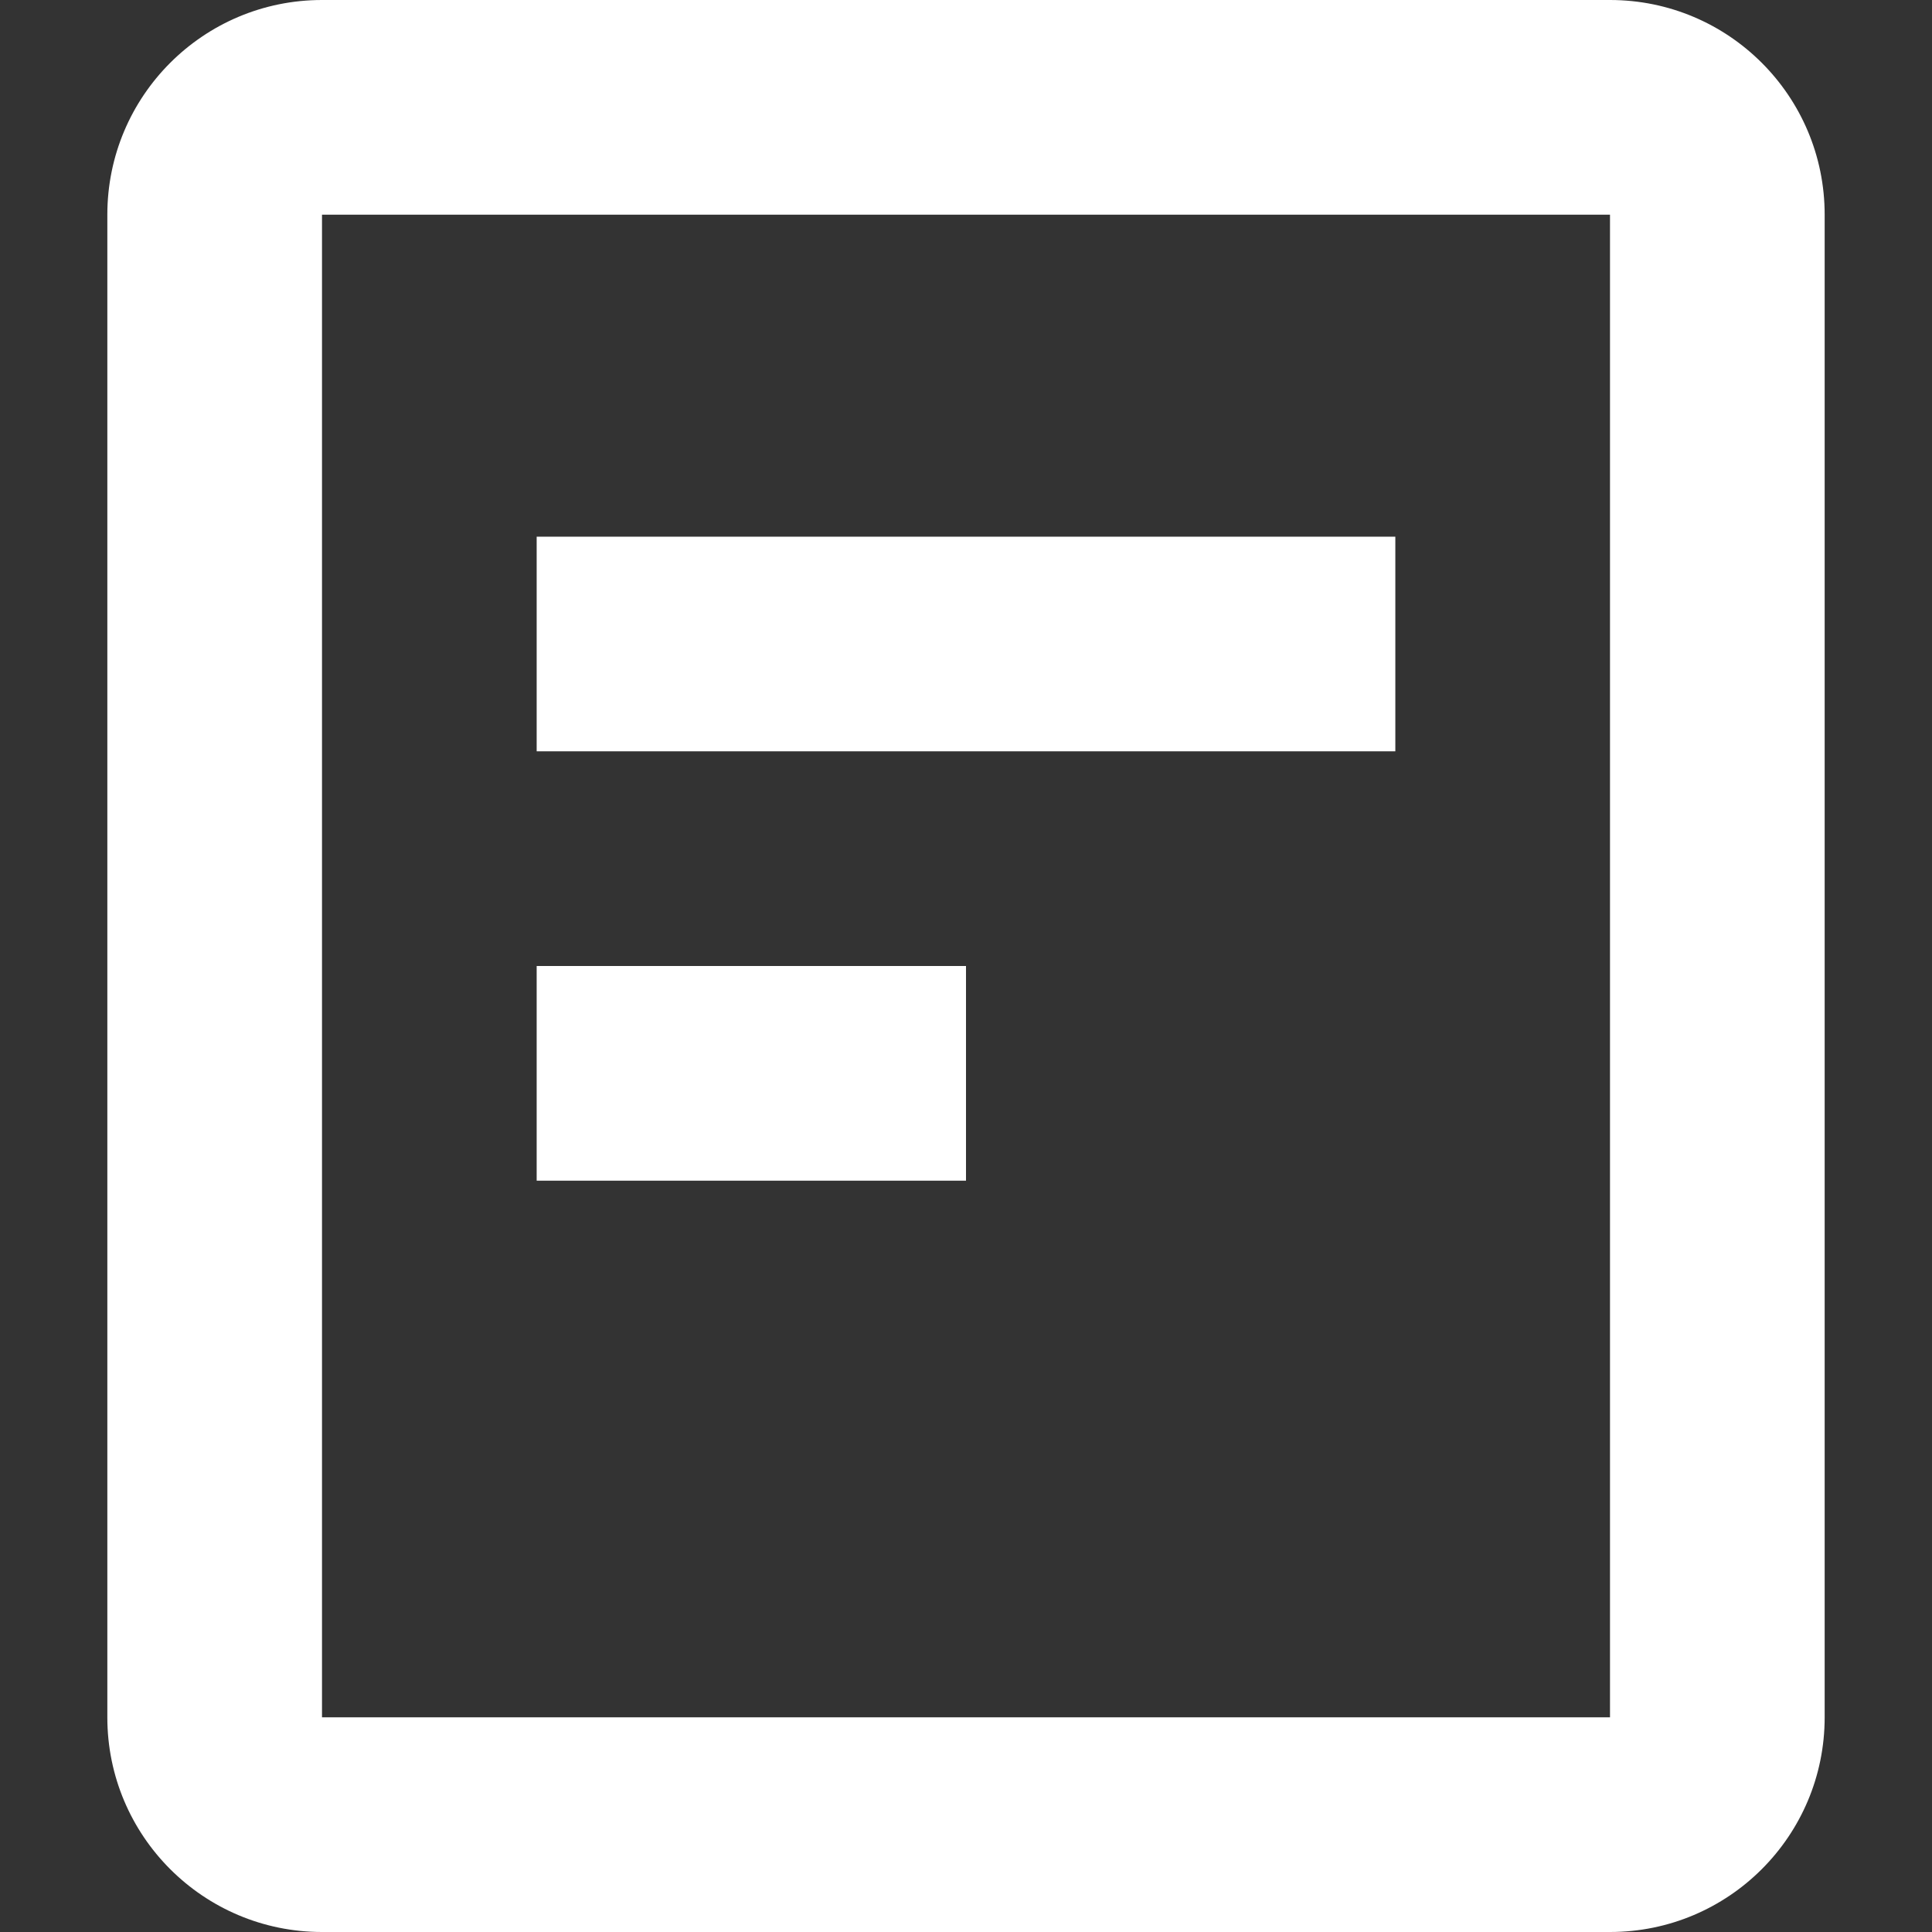 <?xml version="1.0" encoding="UTF-8"?>
<svg width="18px" height="18px" viewBox="0 0 18 18" version="1.1" xmlns="http://www.w3.org/2000/svg" xmlns:xlink="http://www.w3.org/1999/xlink">
    <rect x="0" y="0" width="18" height="18" fill="#333333" stroke="none"/>
    <title>内容类型icon</title>
    <g id="内容类型icon" stroke="none" stroke-width="1" fill="none" fill-rule="evenodd">
        <path d="M15,0 C16.105,0 17,0.895 17,2 L17,16 C17,17.105 16.105,18 15,18 L3,18 C1.895,18 1,17.105 1,16 L1,2 C1,0.895 1.895,0 3,0 L15,0 Z M15,2 L3,2 L3,16 L15,16 L15,2 Z M9,9 L9,11 L5,11 L5,9 L9,9 Z M13,5 L13,7 L5,7 L5,5 L13,5 Z" id="形状结合" fill="#FFFFFF" fill-rule="nonzero"></path>
    </g>
</svg>